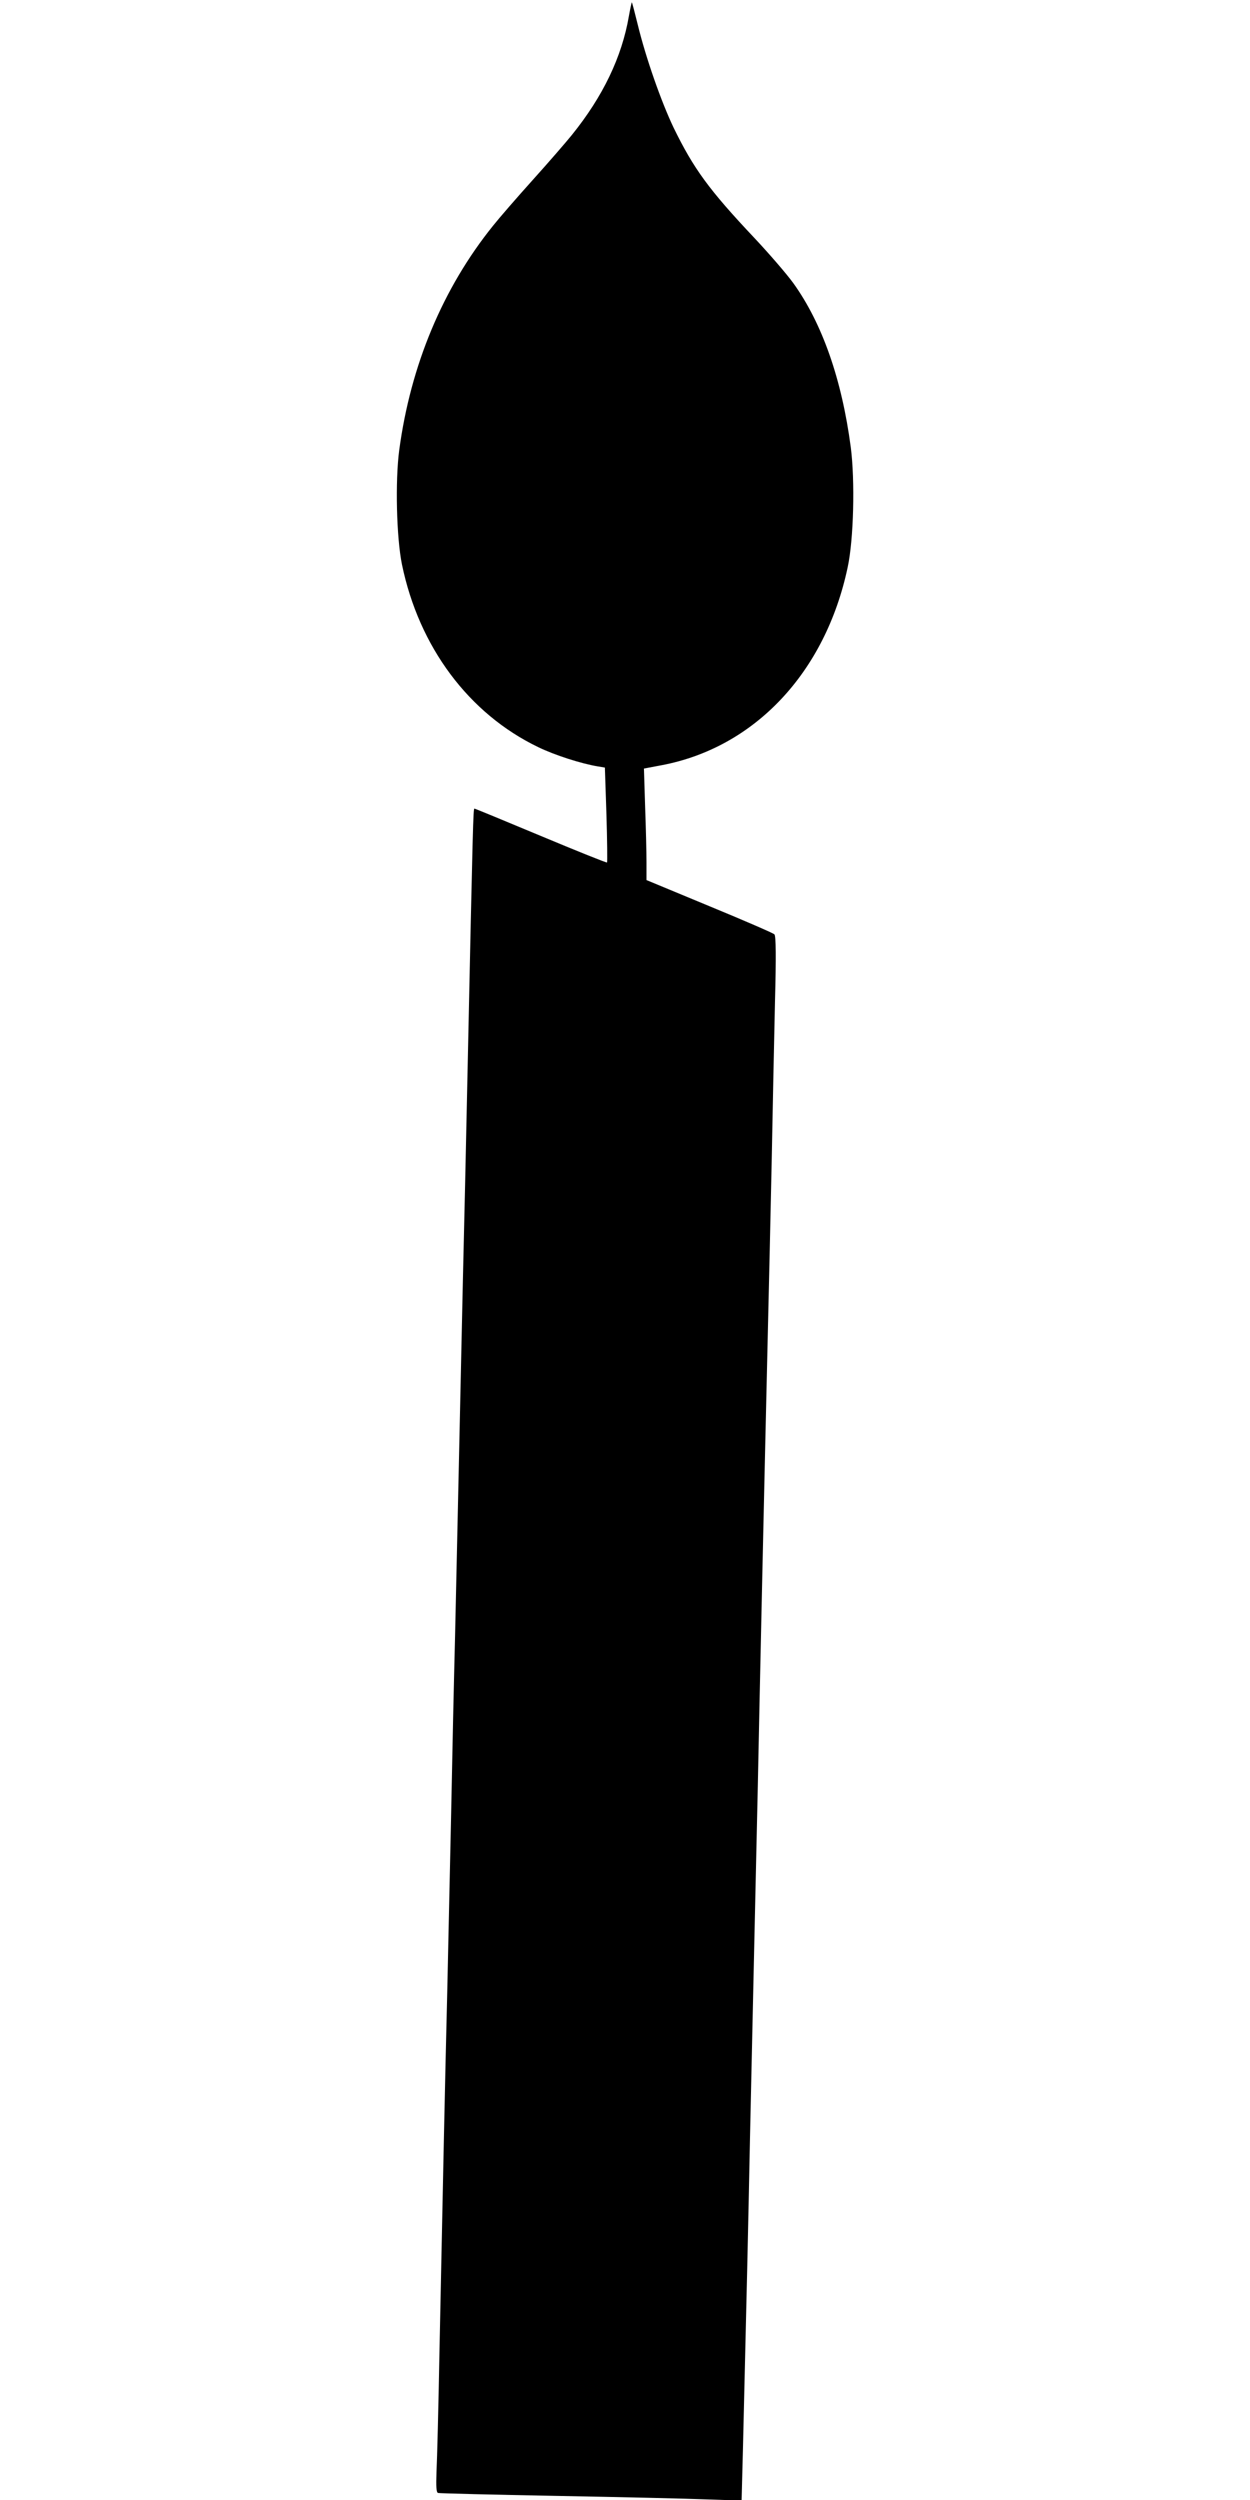  <svg version="1.0" xmlns="http://www.w3.org/2000/svg"
 width="640pt" height="1280pt" viewBox="0 0 640 1280"
 preserveAspectRatio="xMidYMid meet"><g transform="translate(0,1280) scale(0.1,-0.1)"
fill="#000000" stroke="none">
<path d="M3220 12718 c-36 -210 -133 -412 -292 -609 -29 -36 -119 -140 -200
-230 -81 -90 -172 -195 -203 -234 -258 -320 -423 -716 -481 -1150 -21 -159
-14 -447 14 -585 87 -422 342 -764 697 -935 84 -41 221 -85 306 -99 l36 -6 8
-241 c4 -132 5 -242 3 -245 -3 -2 -155 59 -339 136 -184 77 -337 140 -340 140
-6 0 -8 -71 -34 -1295 -8 -379 -19 -883 -25 -1120 -5 -236 -14 -648 -20 -915
-6 -267 -15 -674 -20 -905 -6 -231 -15 -638 -20 -905 -6 -267 -15 -678 -20
-915 -11 -440 -22 -968 -40 -1850 -5 -275 -12 -549 -15 -608 -3 -80 -1 -109 8
-111 6 -2 280 -9 607 -15 327 -6 674 -14 771 -18 l176 -6 7 269 c19 786 27
1135 36 1589 6 275 15 682 20 905 5 223 14 626 20 895 10 504 32 1497 50 2265
6 239 15 658 21 930 5 272 13 644 17 825 6 225 5 333 -3 341 -5 6 -155 71
-332 144 l-323 134 0 91 c0 51 -3 179 -7 286 l-6 194 90 17 c477 90 839 475
953 1013 31 143 38 444 16 615 -46 348 -146 634 -294 840 -34 47 -123 150
-198 230 -235 249 -313 357 -415 566 -63 132 -142 356 -184 529 -15 61 -28
111 -30 113 -1 1 -8 -31 -15 -70z"/>
</g>
</svg>
